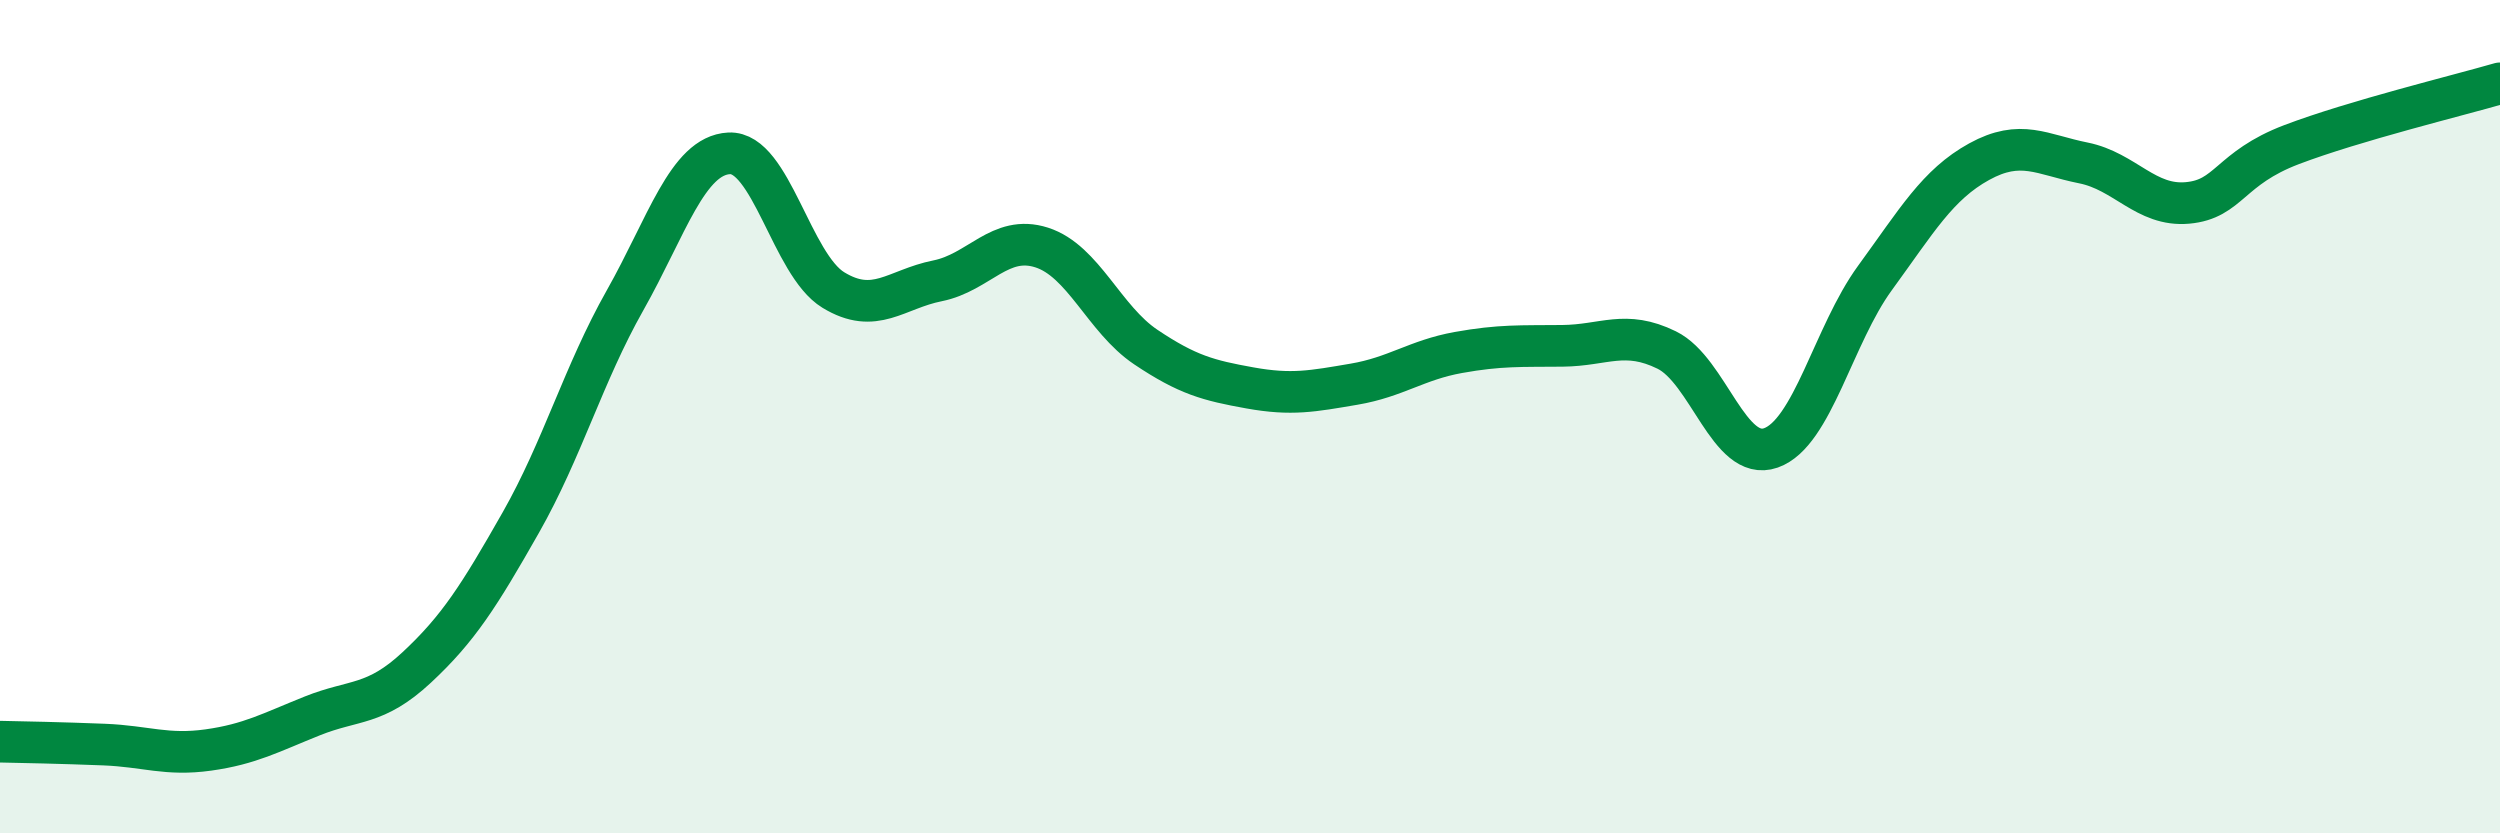 
    <svg width="60" height="20" viewBox="0 0 60 20" xmlns="http://www.w3.org/2000/svg">
      <path
        d="M 0,17.8 C 0.5,17.81 1.5,17.83 2.5,17.87 C 3.5,17.91 4,18.14 5,18 C 6,17.86 6.5,17.58 7.5,17.18 C 8.5,16.78 9,16.95 10,16.02 C 11,15.09 11.5,14.3 12.5,12.54 C 13.5,10.78 14,8.98 15,7.21 C 16,5.44 16.5,3.73 17.5,3.68 C 18.5,3.63 19,6.35 20,6.96 C 21,7.57 21.5,6.94 22.5,6.74 C 23.5,6.54 24,5.62 25,5.94 C 26,6.26 26.5,7.66 27.5,8.33 C 28.5,9 29,9.13 30,9.31 C 31,9.49 31.5,9.39 32.5,9.22 C 33.5,9.05 34,8.64 35,8.46 C 36,8.28 36.5,8.31 37.5,8.3 C 38.5,8.29 39,7.91 40,8.4 C 41,8.89 41.5,11.1 42.5,10.75 C 43.5,10.4 44,8.04 45,6.67 C 46,5.3 46.5,4.43 47.5,3.88 C 48.5,3.33 49,3.71 50,3.91 C 51,4.11 51.5,4.96 52.5,4.87 C 53.5,4.78 53.5,4.04 55,3.47 C 56.5,2.9 59,2.29 60,2L60 20L0 20Z"
        fill="#008740"
        opacity="0.1"
        stroke-linecap="round"
        stroke-linejoin="round"
      />
      <path
        d="M 0,17.8 C 0.5,17.81 1.5,17.83 2.5,17.87 C 3.5,17.91 4,18.14 5,18 C 6,17.86 6.5,17.58 7.5,17.18 C 8.5,16.78 9,16.95 10,16.02 C 11,15.09 11.5,14.3 12.5,12.54 C 13.5,10.78 14,8.98 15,7.21 C 16,5.44 16.5,3.73 17.5,3.68 C 18.5,3.63 19,6.35 20,6.96 C 21,7.57 21.5,6.94 22.5,6.74 C 23.5,6.54 24,5.62 25,5.94 C 26,6.26 26.5,7.66 27.5,8.33 C 28.5,9 29,9.13 30,9.31 C 31,9.49 31.5,9.39 32.5,9.22 C 33.5,9.05 34,8.64 35,8.46 C 36,8.28 36.5,8.31 37.5,8.3 C 38.5,8.29 39,7.91 40,8.4 C 41,8.89 41.5,11.1 42.5,10.75 C 43.5,10.4 44,8.04 45,6.67 C 46,5.3 46.5,4.43 47.5,3.88 C 48.5,3.33 49,3.71 50,3.91 C 51,4.11 51.5,4.96 52.5,4.87 C 53.5,4.78 53.5,4.04 55,3.47 C 56.5,2.9 59,2.29 60,2"
        stroke="#008740"
        stroke-width="1"
        fill="none"
        stroke-linecap="round"
        stroke-linejoin="round"
      />
    </svg>
  